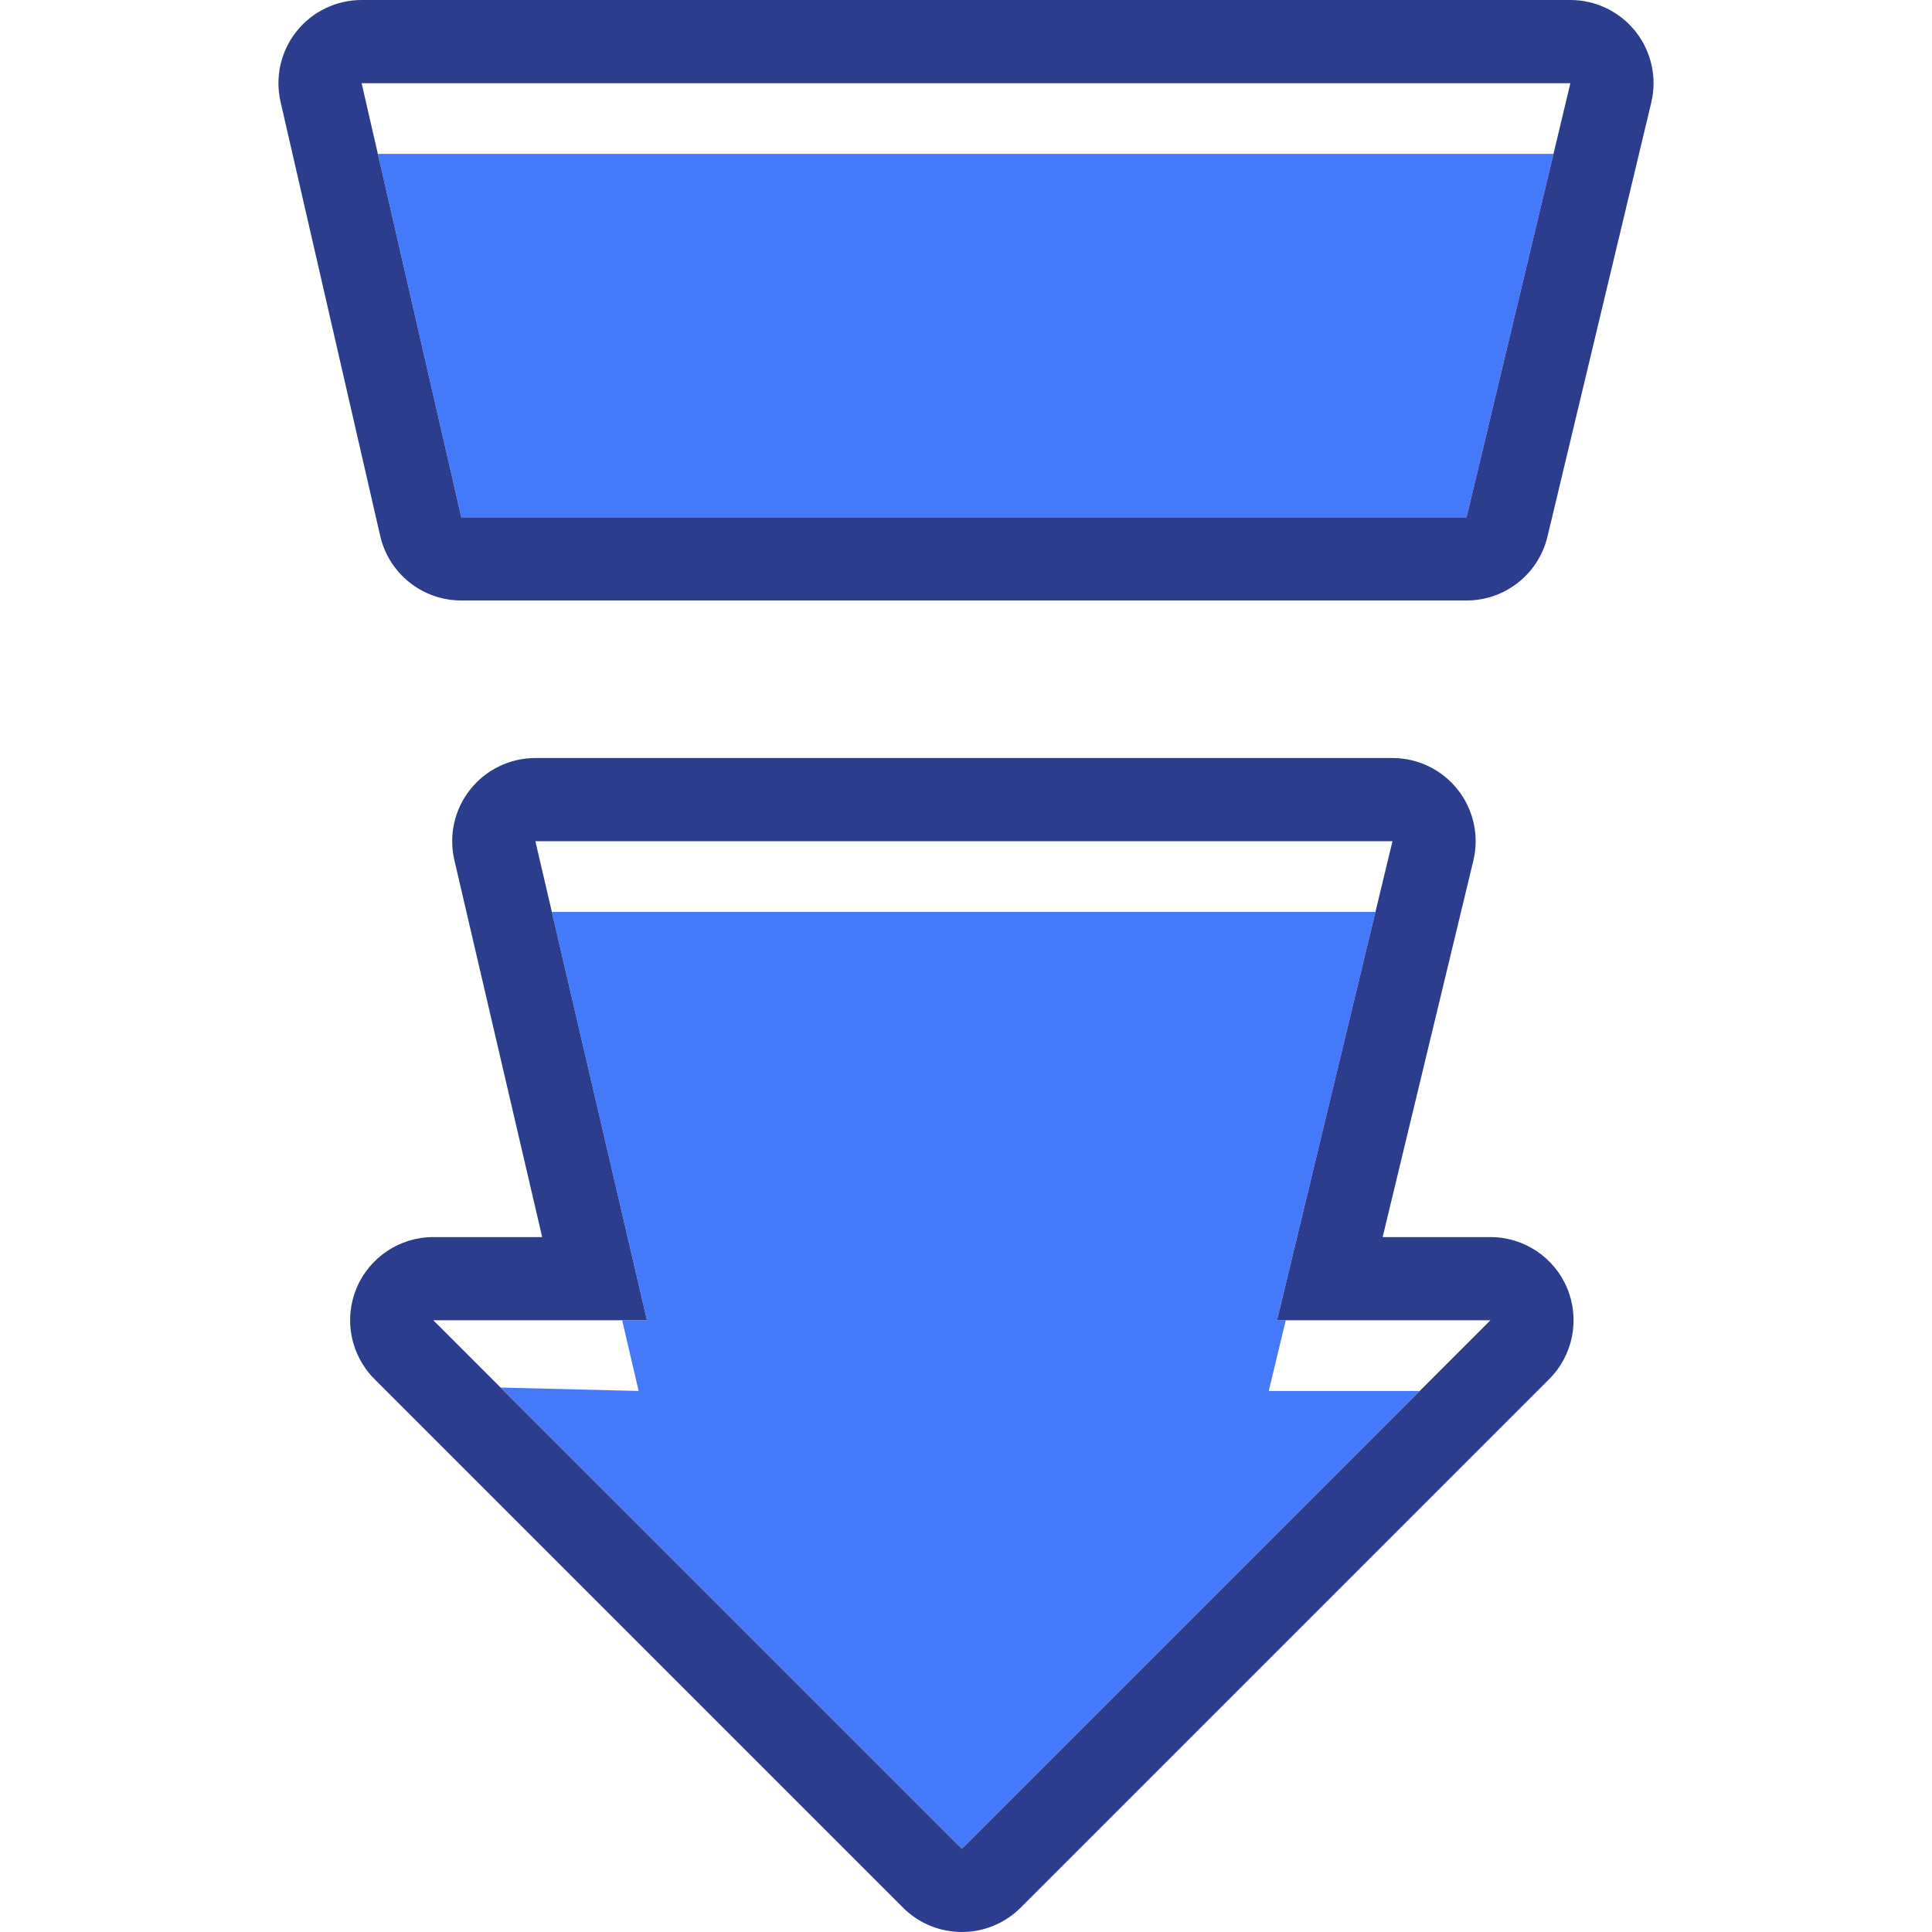 <?xml version="1.0" encoding="iso-8859-1"?>
<!-- Generator: Adobe Illustrator 18.0.0, SVG Export Plug-In . SVG Version: 6.00 Build 0)  -->
<!DOCTYPE svg PUBLIC "-//W3C//DTD SVG 1.1//EN" "http://www.w3.org/Graphics/SVG/1.1/DTD/svg11.dtd">
<svg version="1.1" id="Capa_1" xmlns="http://www.w3.org/2000/svg" xmlns:xlink="http://www.w3.org/1999/xlink" x="0px" y="0px"
	 viewBox="0 0 464.529 464.529" style="enable-background:new 0 0 464.529 464.529;" xml:space="preserve">
<g>
	<polygon style="fill:#4479FA;" points="153.552,334.444 120.359,333.621 231.266,444.529 341.351,334.444 305.053,334.444 
		309.149,317.444 307.053,317.444 330.71,219.259 132.684,219.259 155.552,317.444 149.592,317.444 	"/>
	<polygon style="fill:#4479FA;" points="352.619,124.378 373.516,37 90.85,37 110.911,124.378 	"/>
	<path style="fill:#2C3D8E;" d="M334.806,202.259l-27.753,115.184h51.298L231.266,444.529L104.181,317.444h51.371l-26.827-115.184
		H334.806 M334.806,182.259H128.724c-6.102,0-11.87,2.786-15.664,7.565c-3.794,4.779-5.199,11.029-3.814,16.972l21.113,90.647
		h-26.177c-8.089,0-15.382,4.873-18.478,12.346c-3.096,7.473-1.385,16.076,4.335,21.796l127.085,127.085
		c3.905,3.905,9.024,5.858,14.142,5.858s10.237-1.953,14.142-5.858l127.085-127.085c5.72-5.72,7.431-14.322,4.335-21.796
		c-3.096-7.474-10.388-12.346-18.478-12.346h-25.906l21.805-90.5c1.436-5.958,0.06-12.246-3.732-17.06
		C346.725,185.069,340.935,182.259,334.806,182.259L334.806,182.259z"/>
	<path style="fill:#2C3D8E;" d="M377.581,20l-24.962,104.378H110.911L86.947,20H377.581 M377.581,0H86.947
		c-6.091,0-11.85,2.776-15.645,7.54c-3.795,4.764-5.211,10.998-3.848,16.935l23.963,104.379
		c2.086,9.085,10.171,15.525,19.493,15.525h241.709c9.254,0,17.299-6.348,19.452-15.348l24.962-104.378
		c1.424-5.955,0.042-12.234-3.751-17.041C389.489,2.805,383.704,0,377.581,0L377.581,0z"/>
</g>
<g>
</g>
<g>
</g>
<g>
</g>
<g>
</g>
<g>
</g>
<g>
</g>
<g>
</g>
<g>
</g>
<g>
</g>
<g>
</g>
<g>
</g>
<g>
</g>
<g>
</g>
<g>
</g>
<g>
</g>
</svg>
